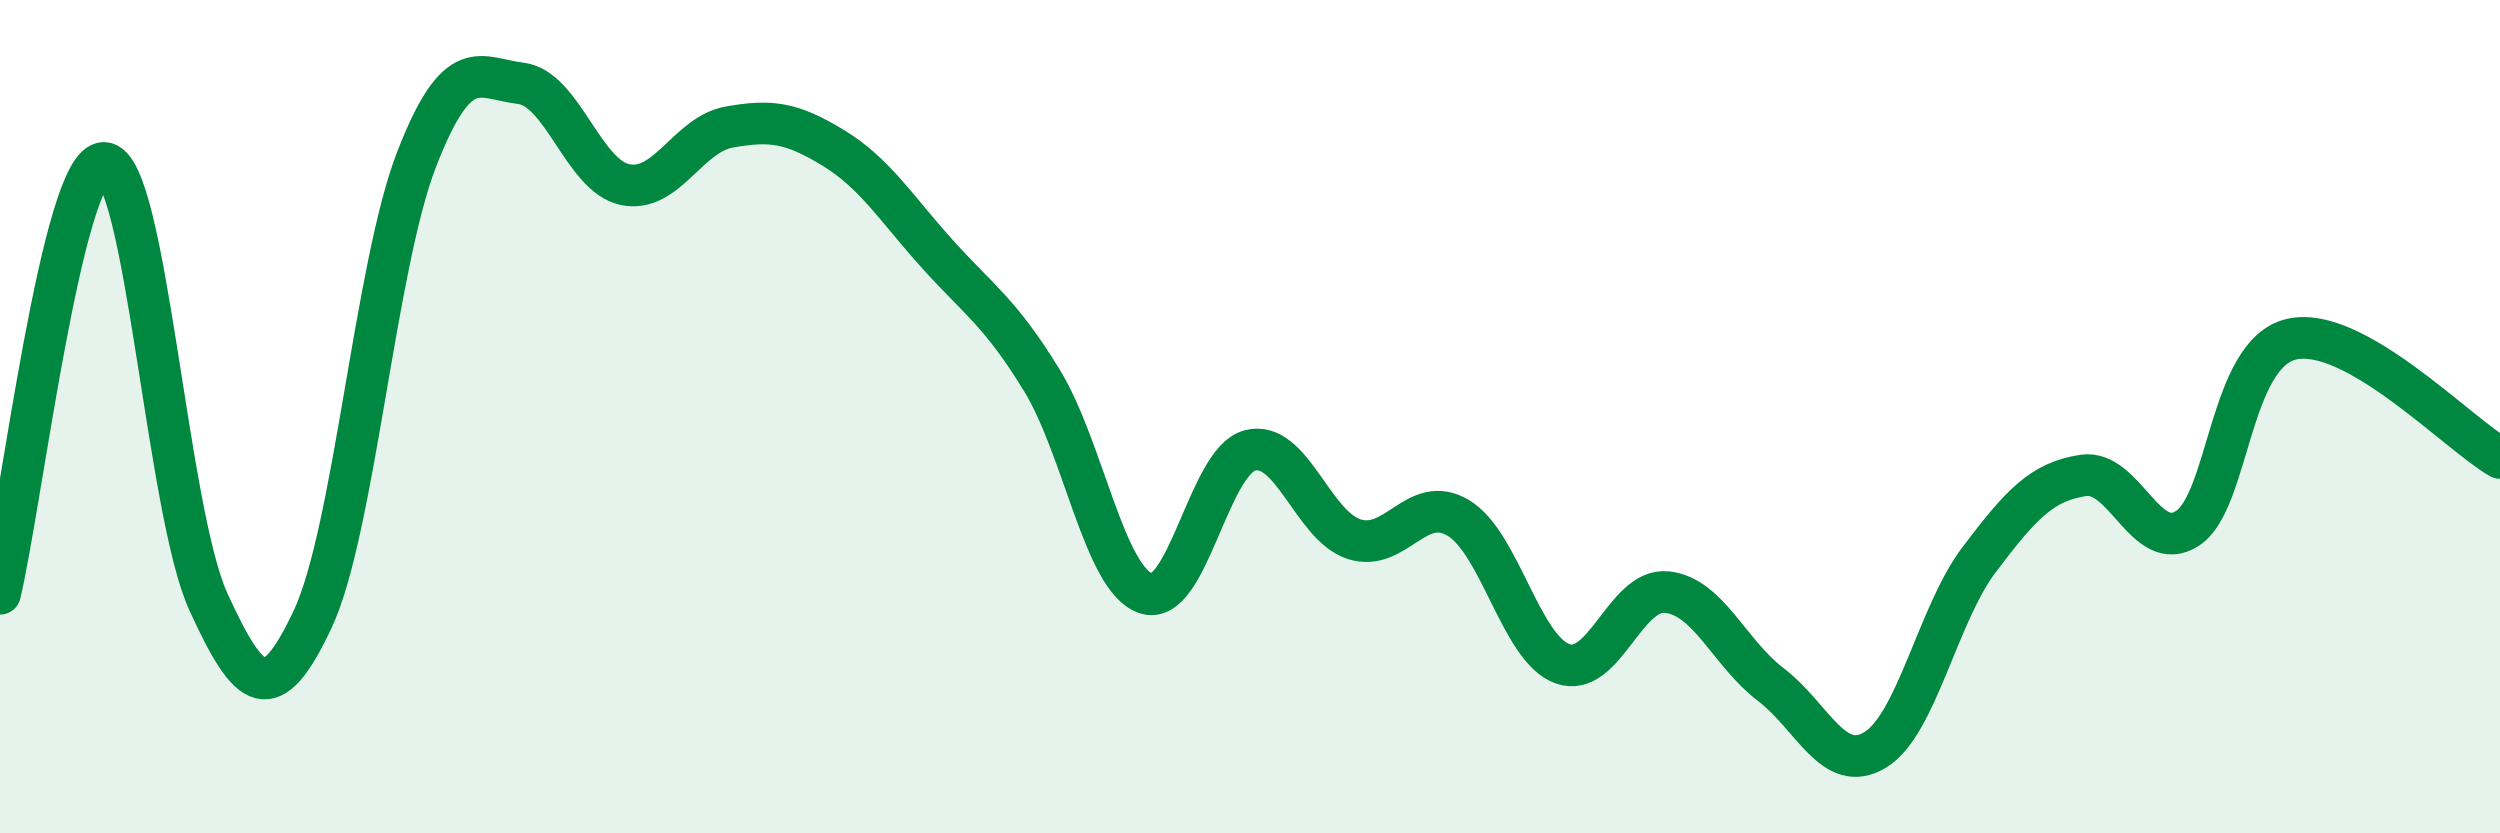 
    <svg width="60" height="20" viewBox="0 0 60 20" xmlns="http://www.w3.org/2000/svg">
      <path
        d="M 0,14.25 C 0.5,12.18 1.5,3.87 2.5,3.91 C 3.5,3.95 4,12.25 5,14.44 C 6,16.63 6.5,16.99 7.5,14.87 C 8.5,12.75 9,6.39 10,3.82 C 11,1.25 11.5,1.88 12.5,2 C 13.5,2.12 14,4.22 15,4.43 C 16,4.64 16.5,3.23 17.5,3.05 C 18.5,2.87 19,2.94 20,3.55 C 21,4.16 21.5,4.99 22.5,6.1 C 23.5,7.21 24,7.49 25,9.12 C 26,10.75 26.5,13.9 27.5,14.24 C 28.5,14.58 29,11.07 30,10.81 C 31,10.55 31.5,12.62 32.5,12.94 C 33.5,13.26 34,11.83 35,12.43 C 36,13.03 36.5,15.57 37.5,15.93 C 38.5,16.29 39,14.11 40,14.21 C 41,14.31 41.5,15.67 42.5,16.43 C 43.5,17.19 44,18.6 45,18 C 46,17.4 46.5,14.75 47.5,13.43 C 48.5,12.11 49,11.56 50,11.41 C 51,11.26 51.5,13.33 52.5,12.68 C 53.5,12.03 53.5,8.48 55,8.14 C 56.5,7.8 59,10.42 60,10.99L60 20L0 20Z"
        fill="#008740"
        opacity="0.1"
        stroke-linecap="round"
        stroke-linejoin="round"
      />
      <path
        d="M 0,14.25 C 0.5,12.18 1.5,3.87 2.5,3.91 C 3.5,3.95 4,12.25 5,14.44 C 6,16.63 6.5,16.99 7.5,14.87 C 8.5,12.75 9,6.39 10,3.82 C 11,1.25 11.5,1.88 12.5,2 C 13.5,2.12 14,4.22 15,4.43 C 16,4.64 16.5,3.23 17.5,3.05 C 18.5,2.87 19,2.94 20,3.55 C 21,4.16 21.5,4.99 22.5,6.1 C 23.5,7.21 24,7.49 25,9.12 C 26,10.75 26.5,13.9 27.5,14.24 C 28.5,14.58 29,11.07 30,10.81 C 31,10.55 31.5,12.62 32.5,12.94 C 33.5,13.26 34,11.83 35,12.43 C 36,13.03 36.5,15.57 37.5,15.93 C 38.5,16.29 39,14.11 40,14.21 C 41,14.31 41.5,15.67 42.5,16.43 C 43.5,17.19 44,18.6 45,18 C 46,17.4 46.5,14.75 47.5,13.43 C 48.5,12.11 49,11.56 50,11.41 C 51,11.26 51.5,13.33 52.5,12.68 C 53.5,12.03 53.5,8.48 55,8.14 C 56.5,7.8 59,10.42 60,10.99"
        stroke="#008740"
        stroke-width="1"
        fill="none"
        stroke-linecap="round"
        stroke-linejoin="round"
      />
    </svg>
  